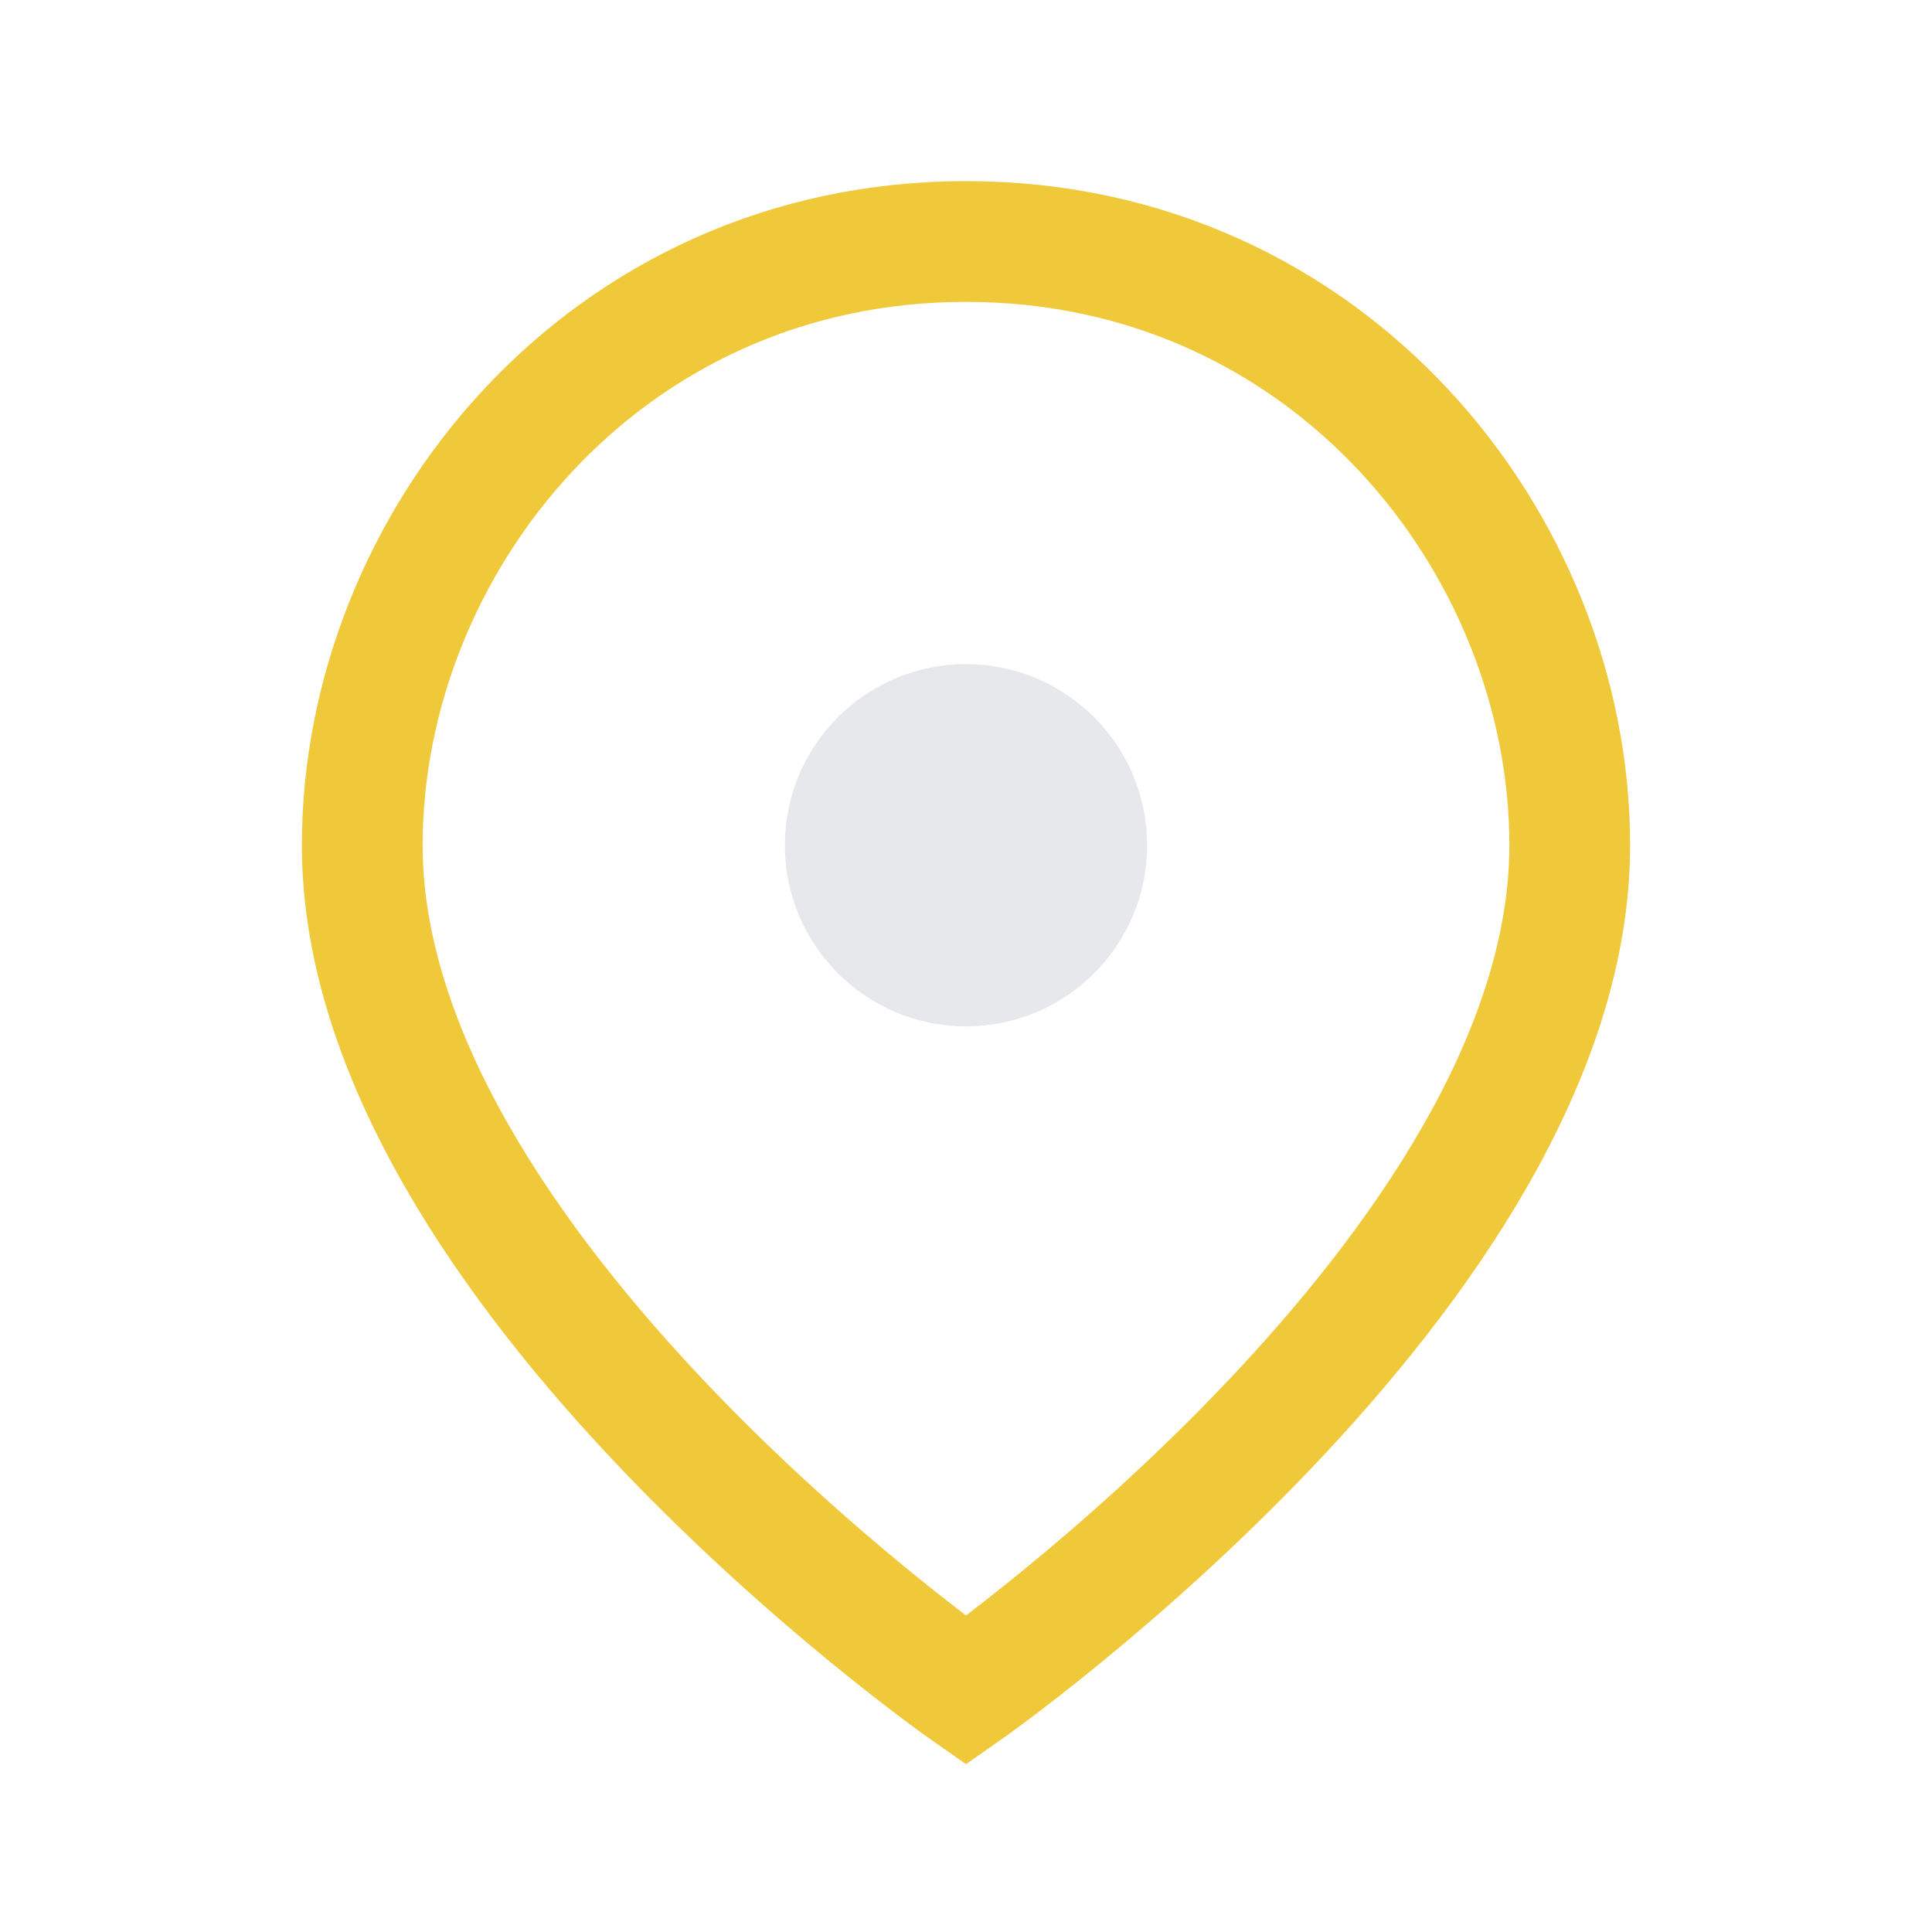 <?xml version="1.0" encoding="UTF-8"?>
<svg xmlns="http://www.w3.org/2000/svg" width="32" height="32" viewBox="0 0 32 32"><path d="M16 4c-6 0-10 5-10 10 0 7 10 14 10 14s10-7 10-14c0-5-4-10-10-10z" fill="none" stroke="#F0C93A" stroke-width="2"/><circle cx="16" cy="14" r="3" fill="#E6E8EB"/></svg>